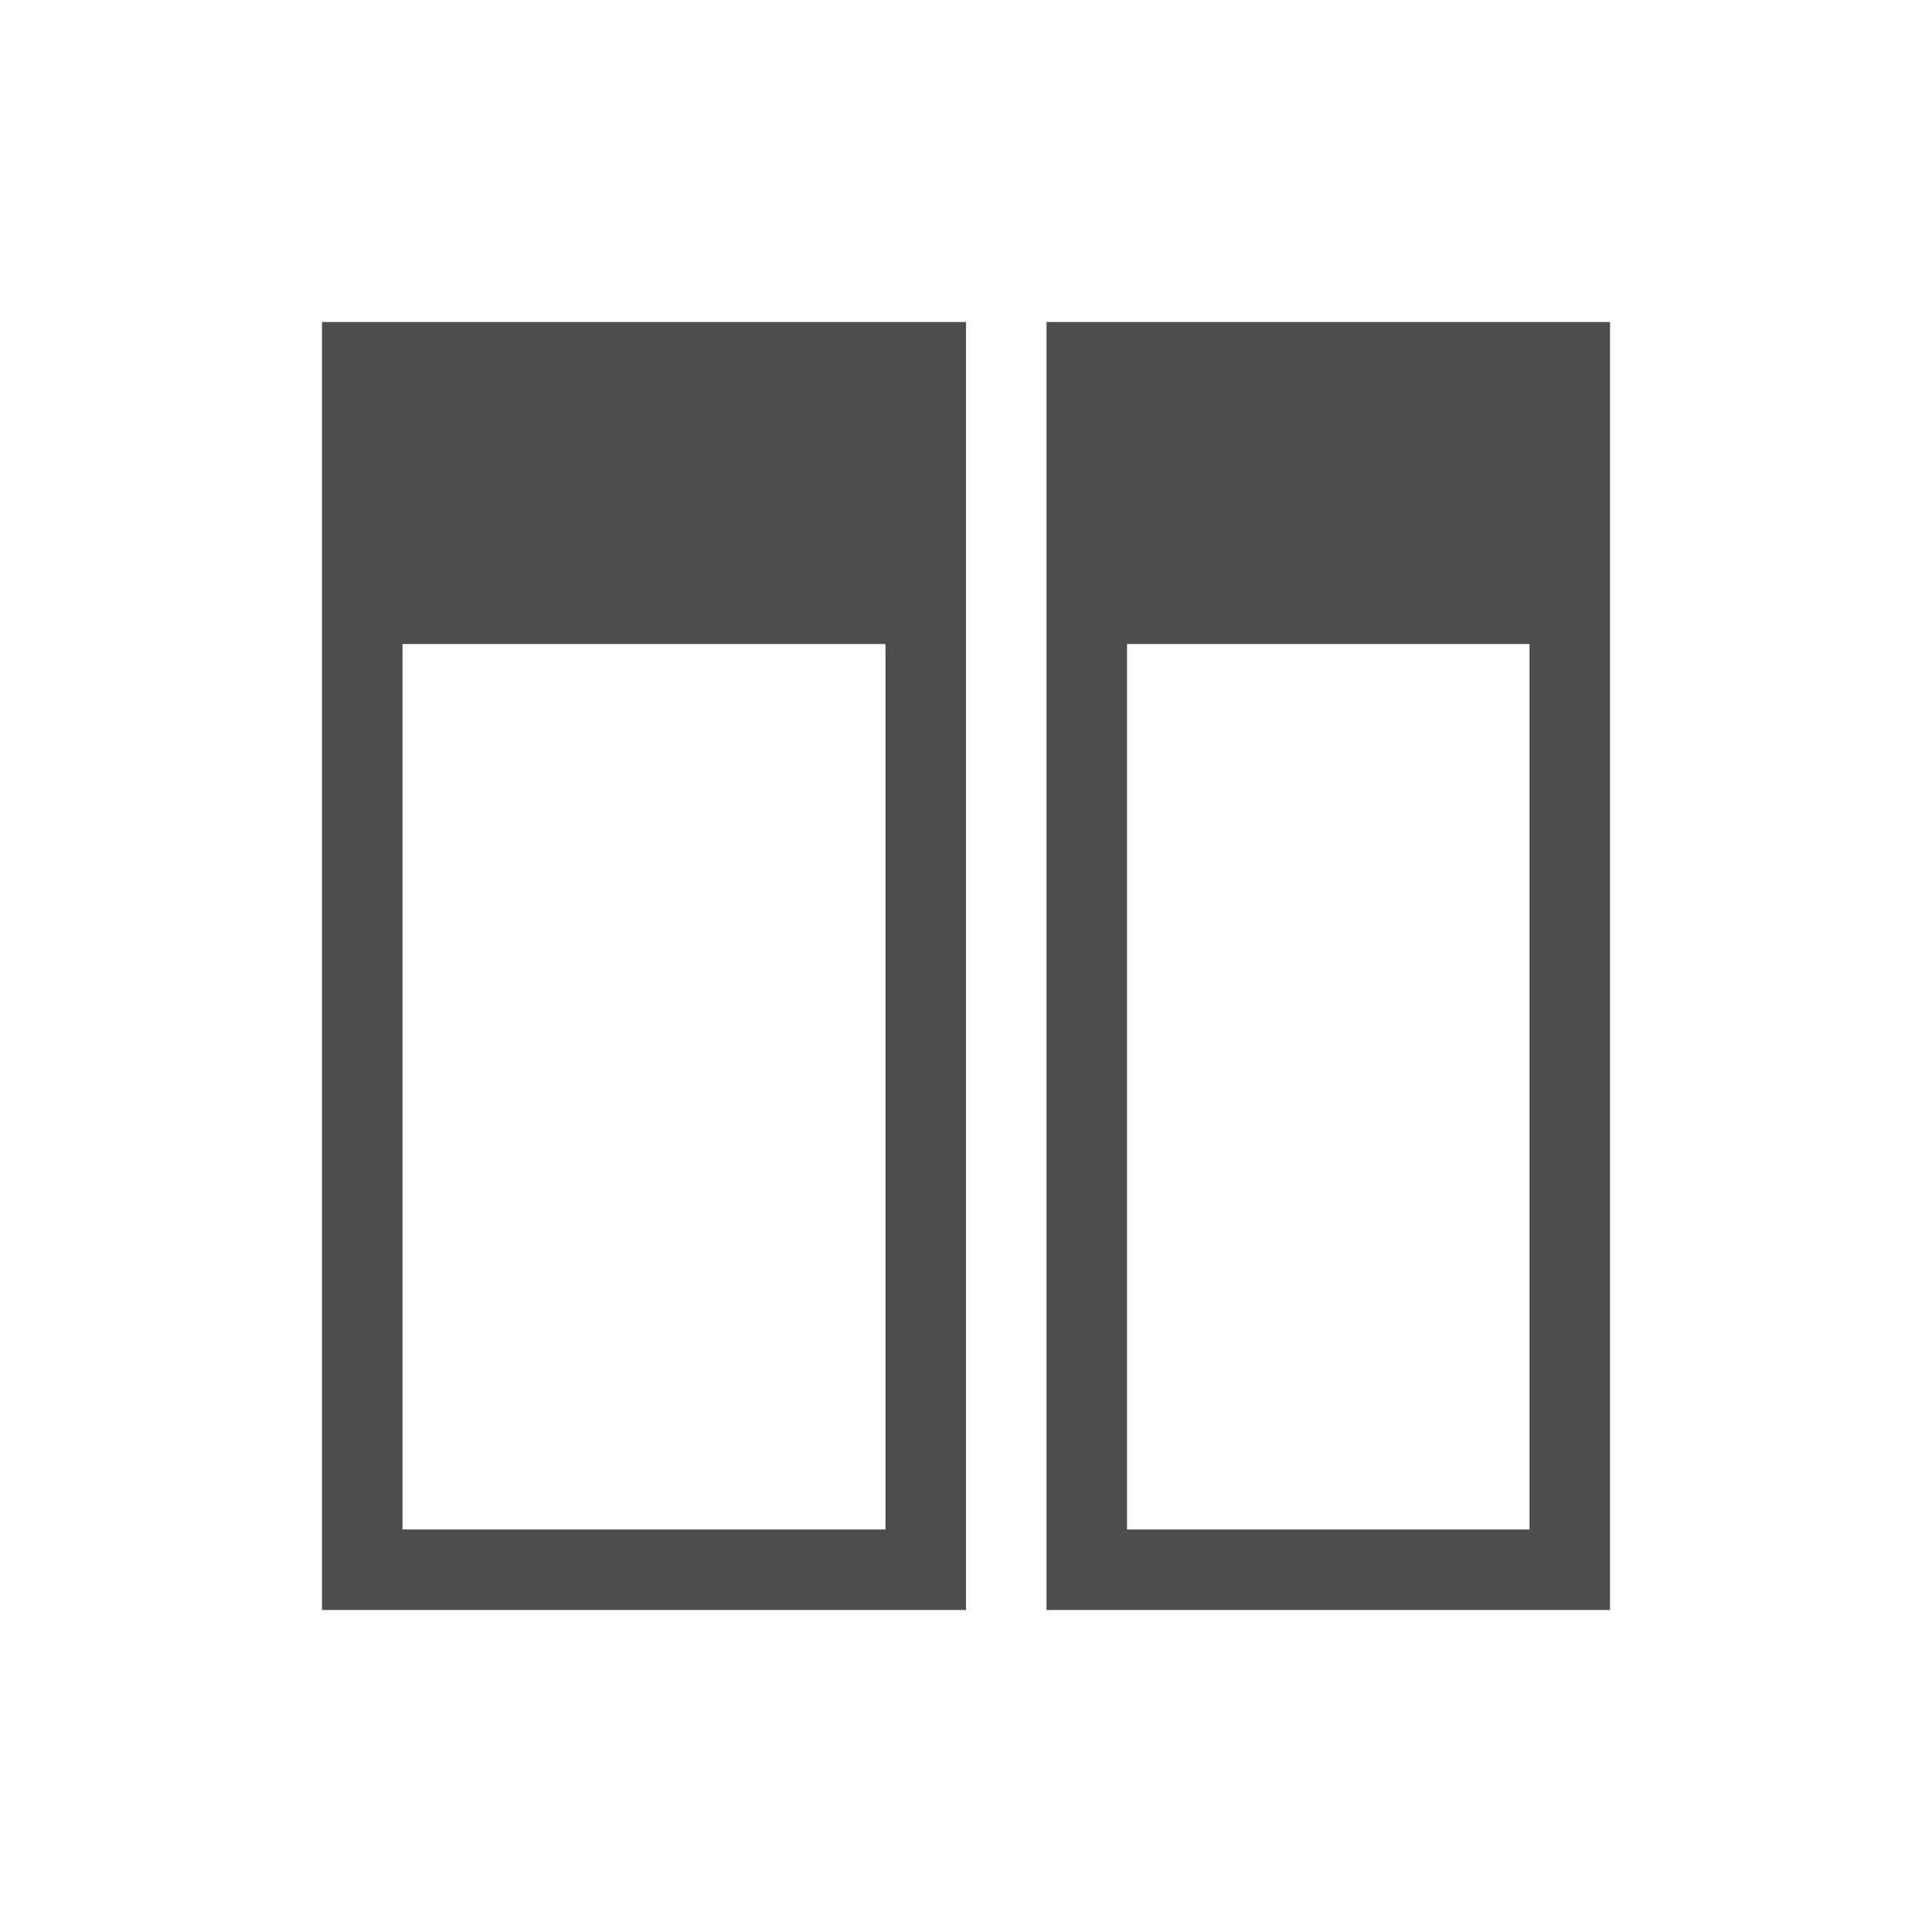 <svg xmlns="http://www.w3.org/2000/svg" viewBox="0 0 24 24">
 <path 
     style="fill:#4d4d4d" 
     d="M 4 4 L 4 8 L 4 20 L 5 20 L 12 20 L 12 19 L 12 18 L 12 9 L 12 8 L 12 4 L 4 4 z M 13 4 L 13 8 L 13 9 L 13 18 L 13 19 L 13 20 L 20 20 L 20 19 L 20 8 L 20 4 L 13 4 z M 5 8 L 11 8 L 11 19 L 5 19 L 5 8 z M 14 8 L 19 8 L 19 19 L 14 19 L 14 8 z "
     />
 </svg>

